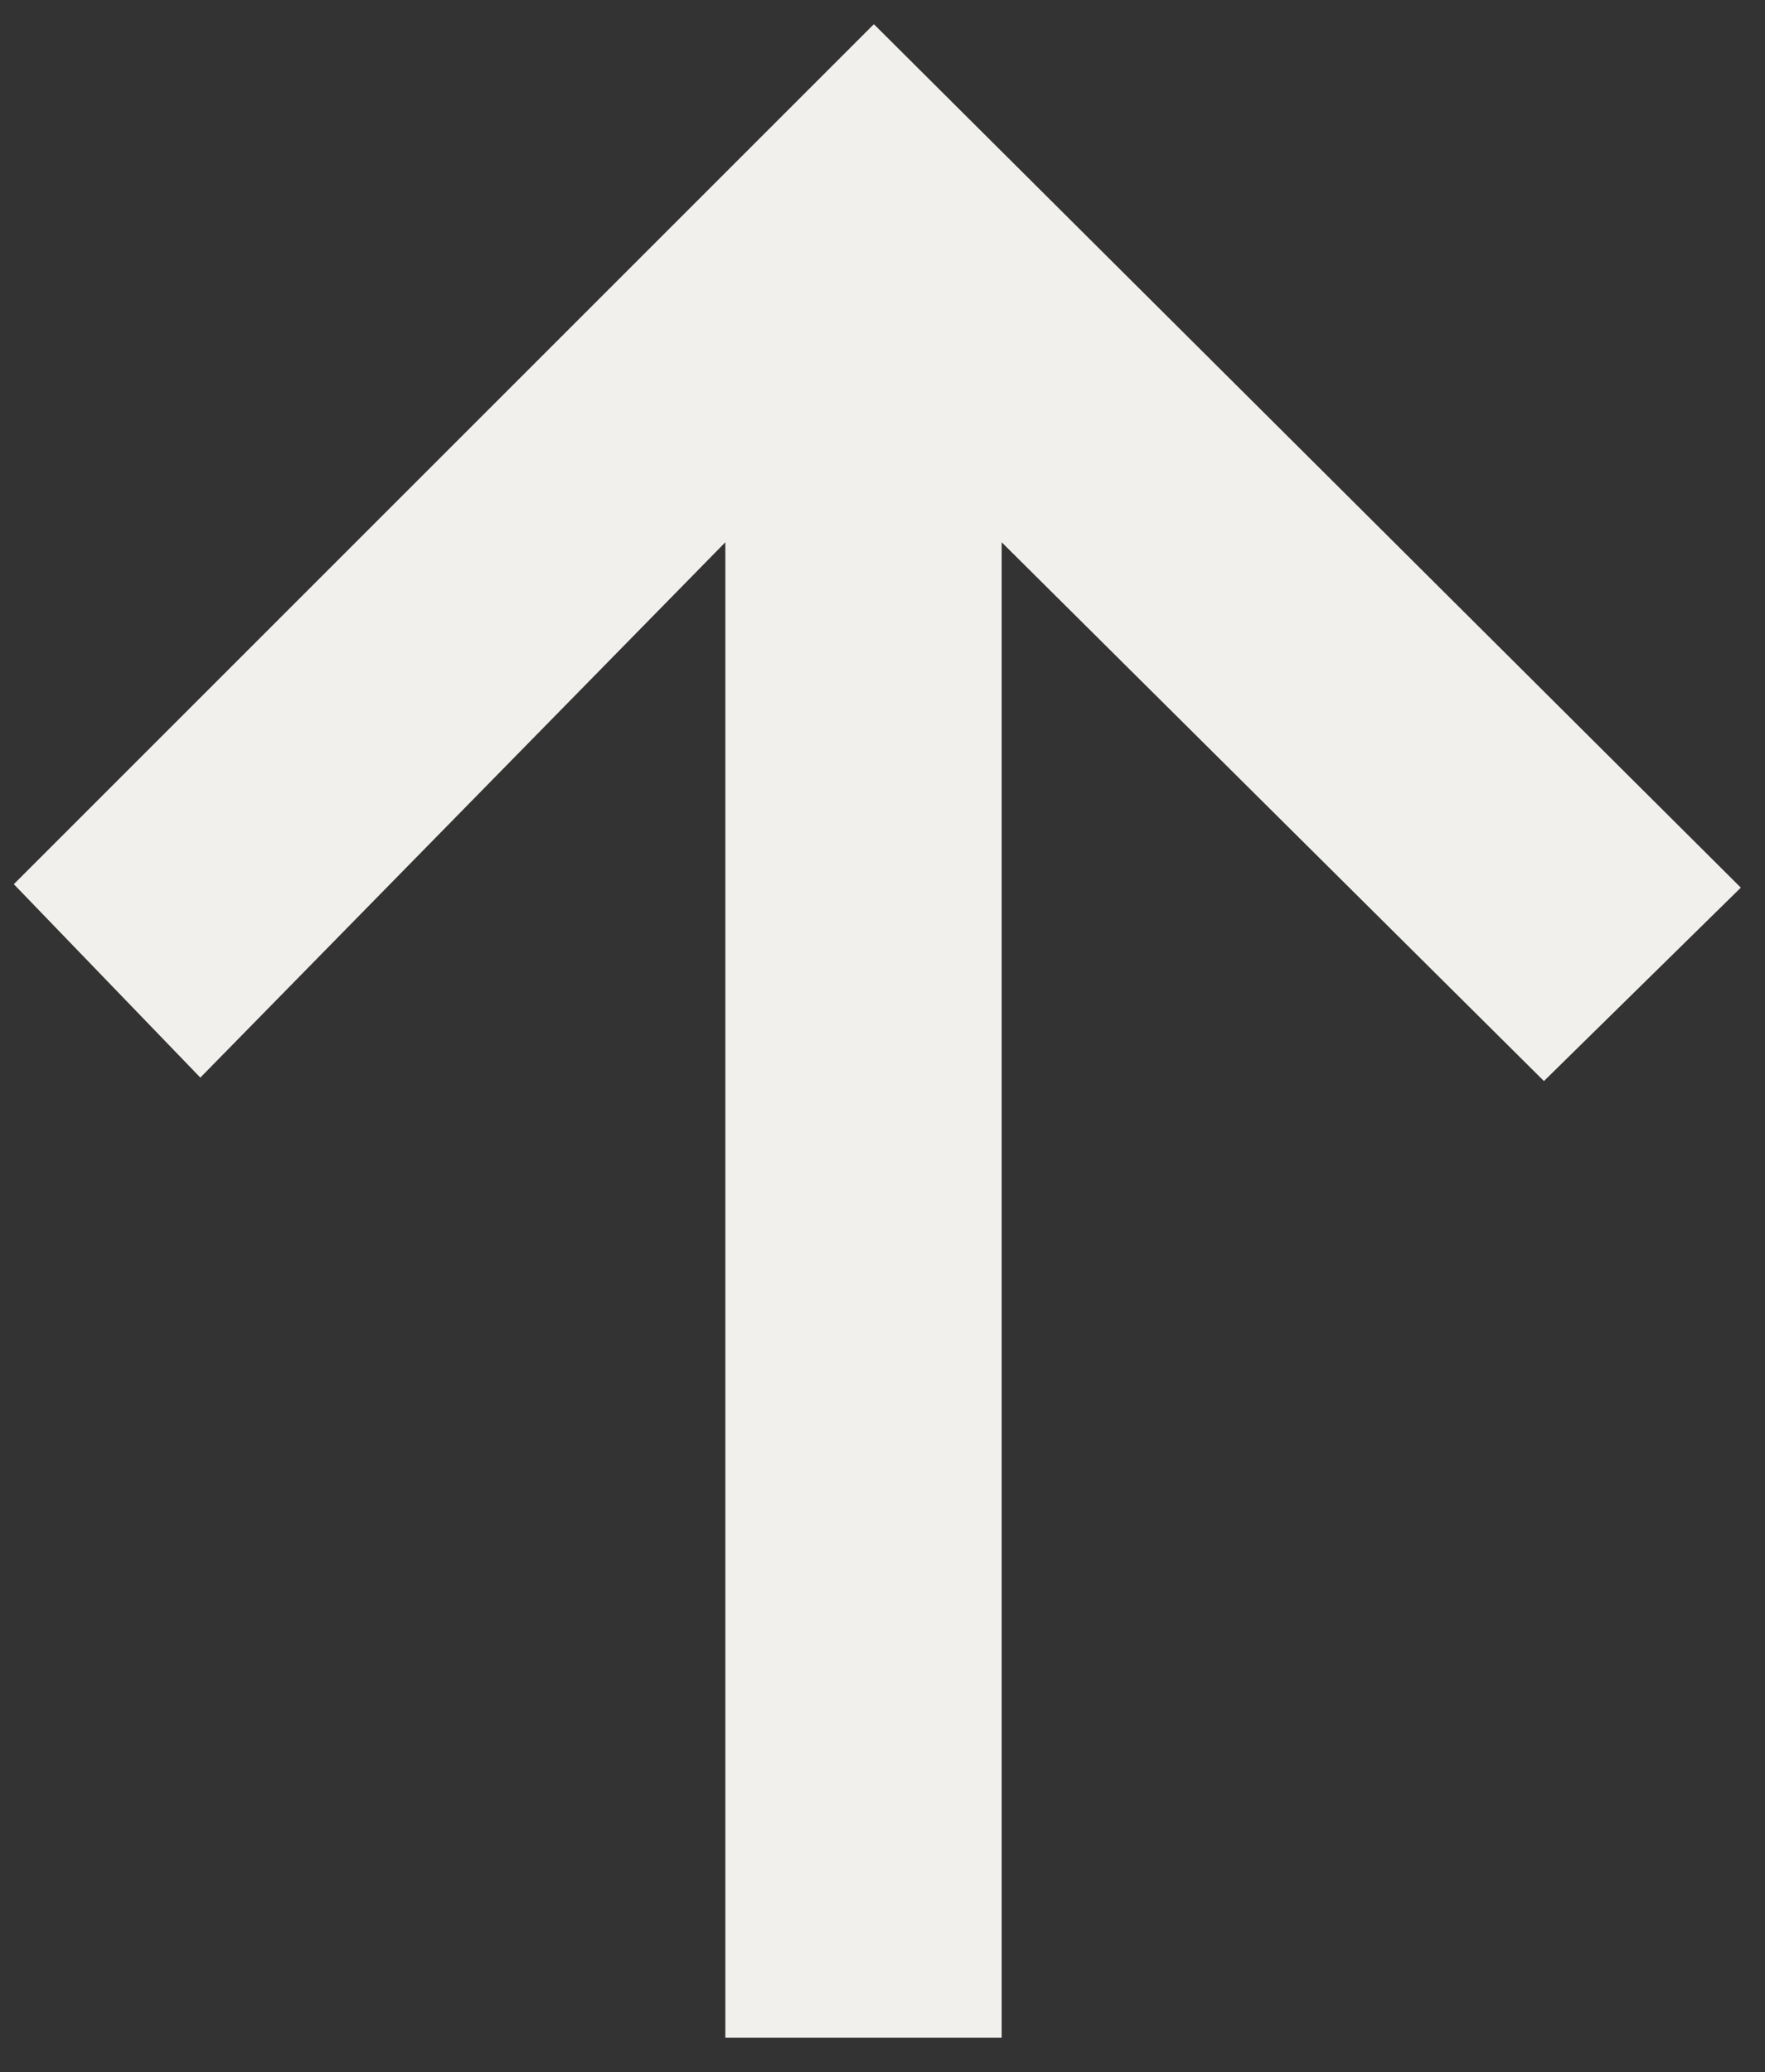 <?xml version="1.0" encoding="utf-8"?>
<!-- Generator: Adobe Illustrator 20.0.0, SVG Export Plug-In . SVG Version: 6.00 Build 0)  -->
<svg version="1.1" id="Layer_1" xmlns="http://www.w3.org/2000/svg" xmlns:xlink="http://www.w3.org/1999/xlink" x="0px" y="0px"
	 viewBox="0 0 51.1 60" style="enable-background:new 0 0 51.1 60;" xml:space="preserve">
<rect x="0" y="0" width="51.1" height="60" fill="#333333" stroke="none"/>
<style type="text/css">
	.st0{fill:#F2F0ED;}
</style>
<polygon class="st0" points="50.4,25.7 25.3,0.7 25.3,0.7 25.3,0.7 0.4,25.6 5.8,31.2 21,15.7 21,59 29,59 29,15.7 44.7,31.3 "/>
</svg>
